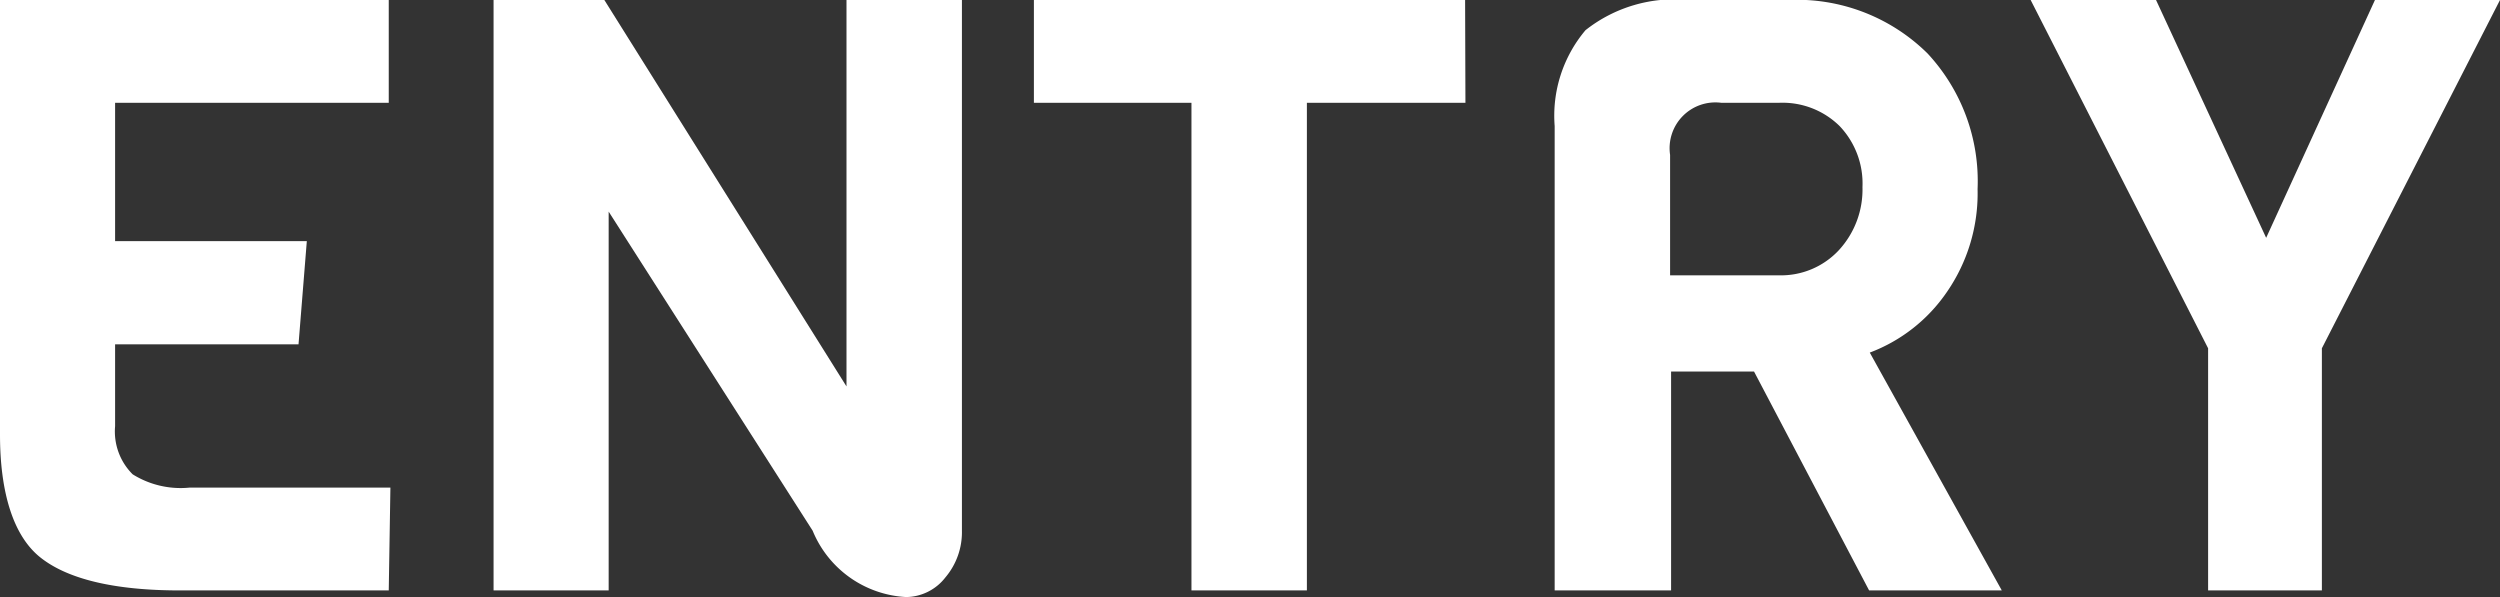 <svg xmlns="http://www.w3.org/2000/svg" viewBox="0 0 75.37 18"><rect x="0" y="0" width="75.37" height="18" fill="#333333" stroke="none"/><defs><style>.cls-1{fill:#fff;}</style></defs><title>entry_txt</title><g id="Layer_2" data-name="Layer 2"><g id="レイヤー_1" data-name="レイヤー 1"><path class="cls-1" d="M11.72,17.8H5.42c-2,0-3.4-.35-4.21-1S0,14.85,0,13.1V0H11.72V3.1H3.47V7.27H9.25L9,10.38H3.47v2.47A1.82,1.82,0,0,0,4,14.3a2.73,2.73,0,0,0,1.72.4h6.05Z"/><path class="cls-1" d="M29,0V16a2.11,2.11,0,0,1-.5,1.41,1.52,1.52,0,0,1-1.18.59,3.23,3.23,0,0,1-2.82-2L18.35,6.38V17.8H14.88V0h3.34l7.3,11.65V0Z"/><path class="cls-1" d="M44.18,3.1H39.4V17.8H35.92V3.1H31.17V0h13Z"/><path class="cls-1" d="M60.35,17.8h-4l-3.47-6.6h-2.5v6.6H46.87v-14A4,4,0,0,1,47.8.91,4.32,4.32,0,0,1,50.9,0h3a5.6,5.6,0,0,1,4.21,1.61A5.65,5.65,0,0,1,59.62,5.7a5.23,5.23,0,0,1-.93,3.11,4.91,4.91,0,0,1-2.32,1.82ZM55.44,7.54a2.7,2.7,0,0,0,.71-1.9,2.51,2.51,0,0,0-.69-1.84,2.45,2.45,0,0,0-1.84-.7H51.9a1.38,1.38,0,0,0-1.55,1.57V8.3h3.27A2.38,2.38,0,0,0,55.44,7.54Z"/><path class="cls-1" d="M75.37,0,70,10.5v7.3H66.57V10.5L61.22,0H65l3.32,7.17L71.6,0Z"/></g></g></svg>